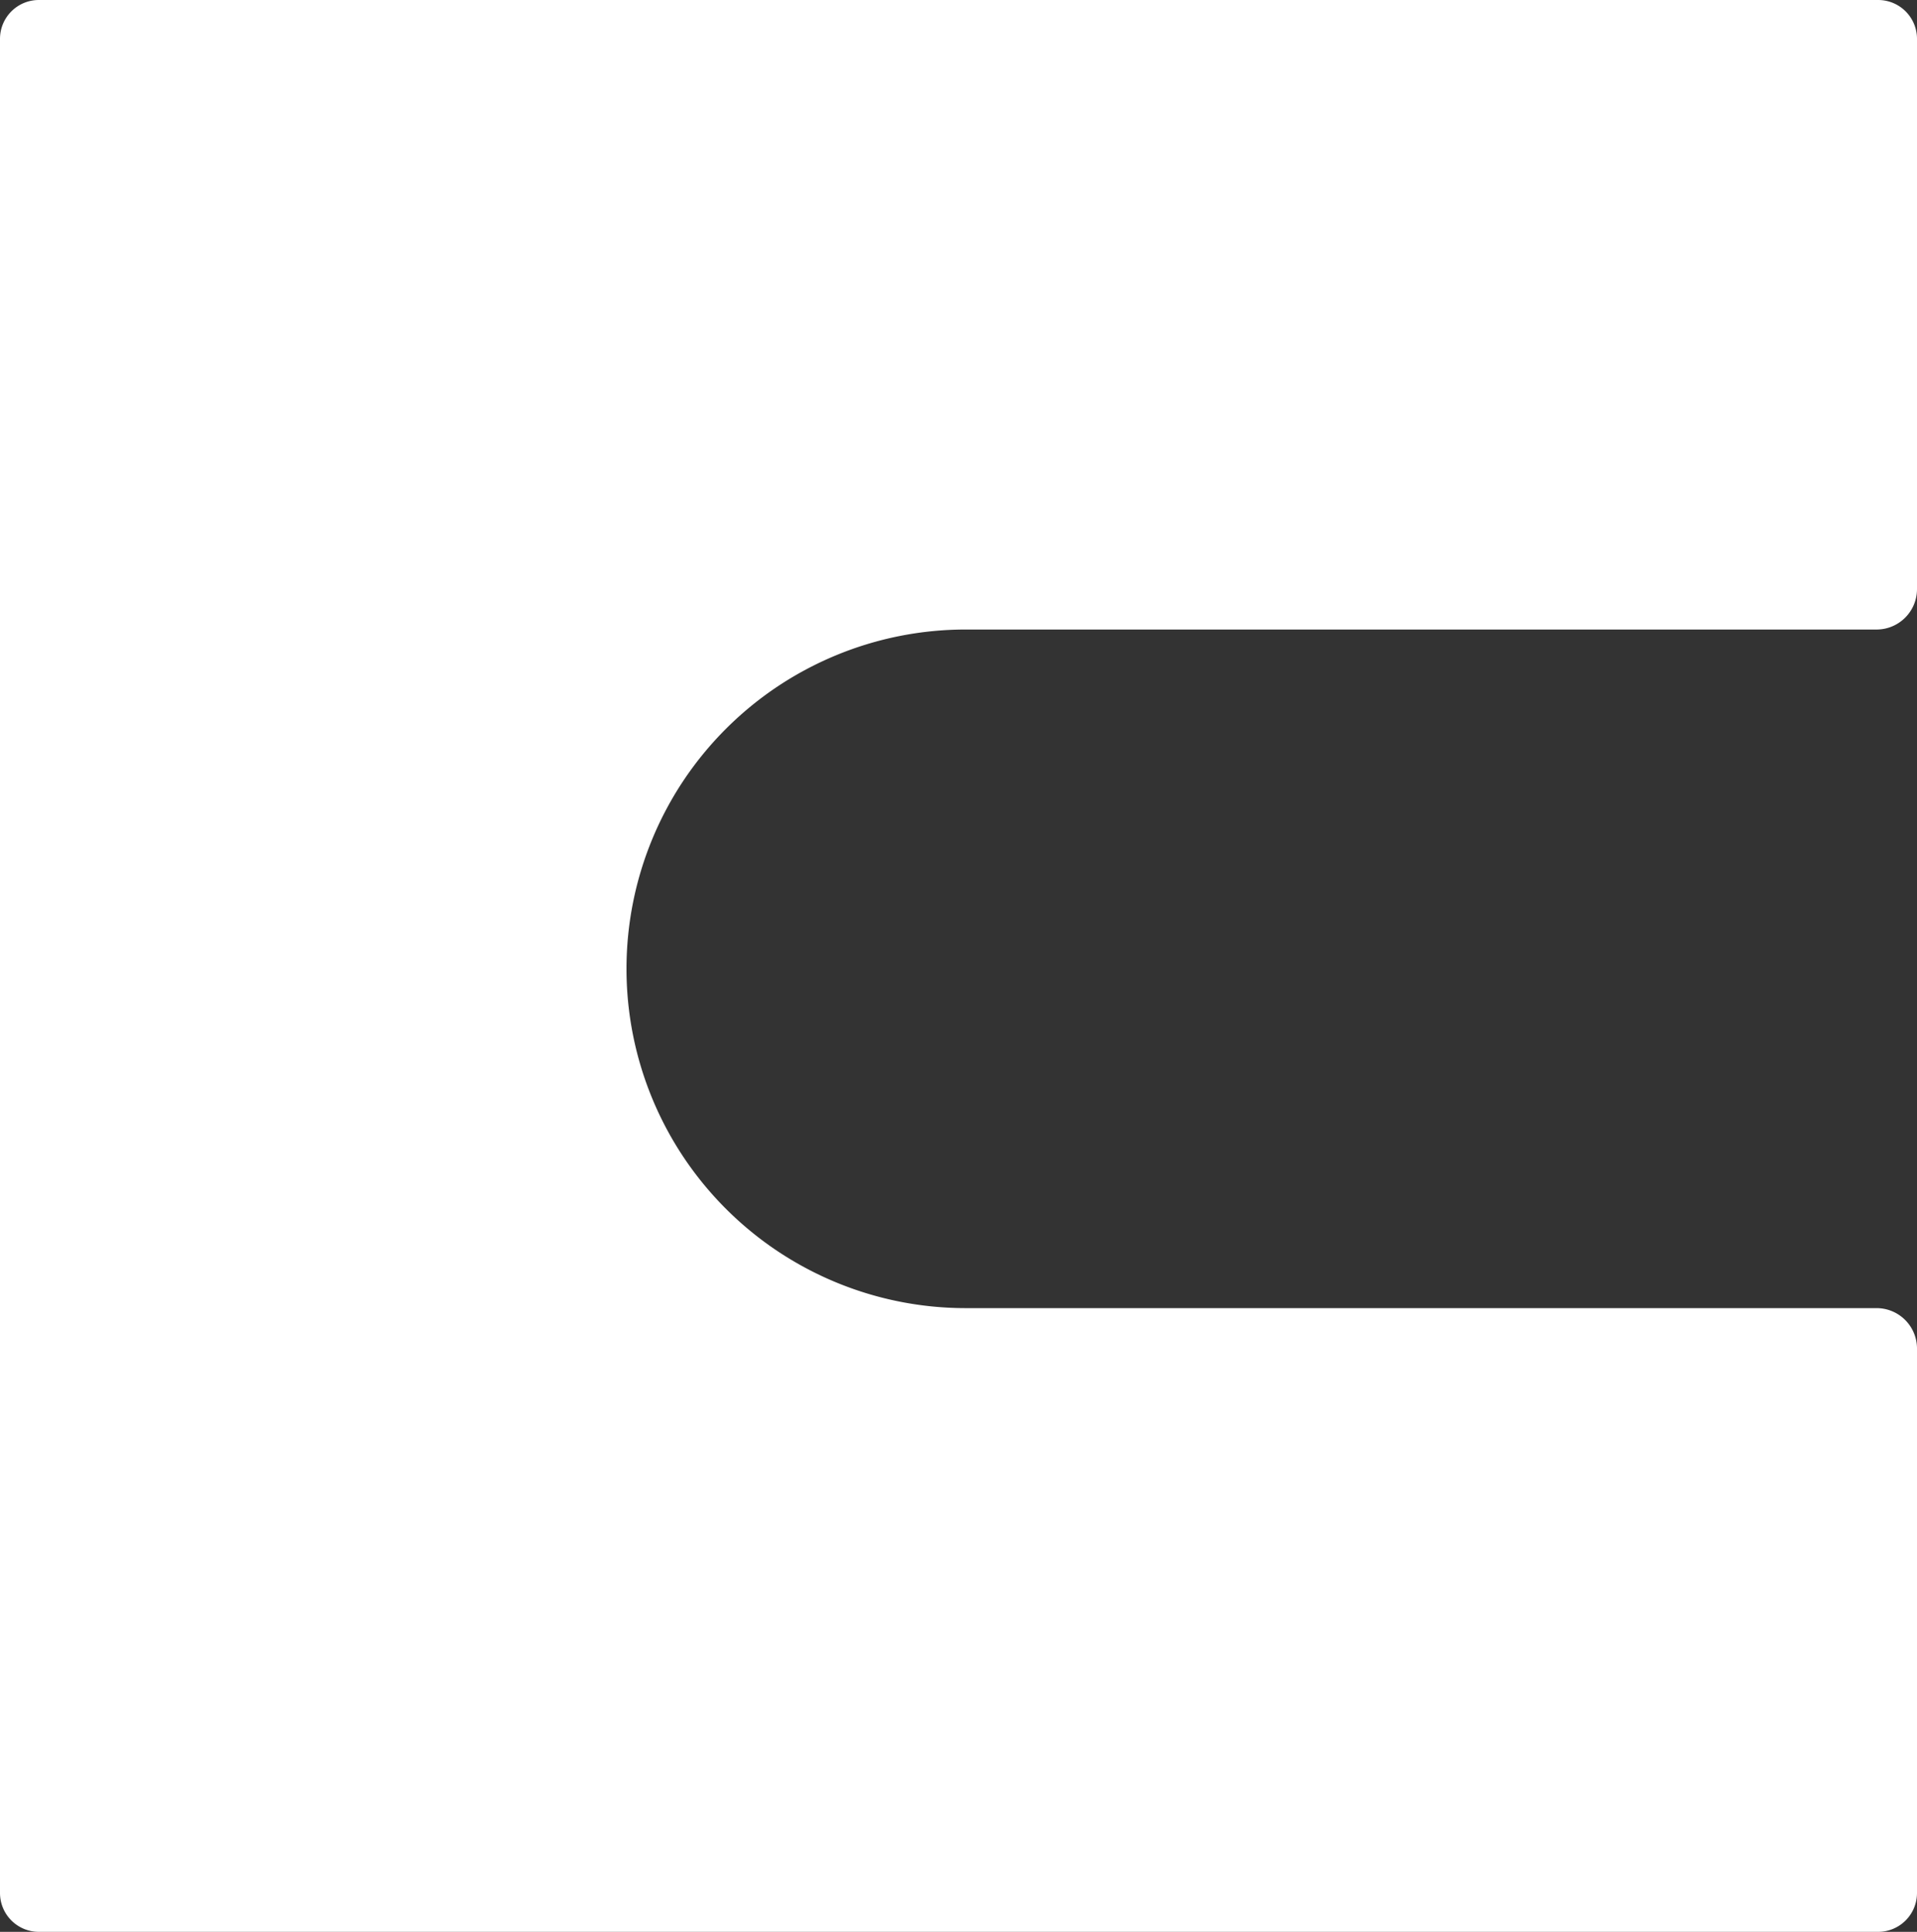 <?xml version="1.0" encoding="UTF-8"?> <svg xmlns="http://www.w3.org/2000/svg" id="Слой_1" data-name="Слой 1" viewBox="0 0 678.13 683.23"><rect x="0" y="0" width="678.13" height="683.23" fill="#333333" stroke="none"/><defs><style>.cls-1{fill:#fff;}</style></defs><path class="cls-1" d="M663.83,462.64H341.62a120,120,0,0,1-120-120h0a120,120,0,0,1,120-120H663.83a14.3,14.3,0,0,0,14.3-14.3V13.74A13.74,13.74,0,0,0,664.39,0H13.74A13.74,13.74,0,0,0,0,13.74V669.5a13.75,13.75,0,0,0,13.74,13.73H664.39a13.75,13.75,0,0,0,13.74-13.73V476.94A14.3,14.3,0,0,0,663.83,462.64Z"></path></svg> 